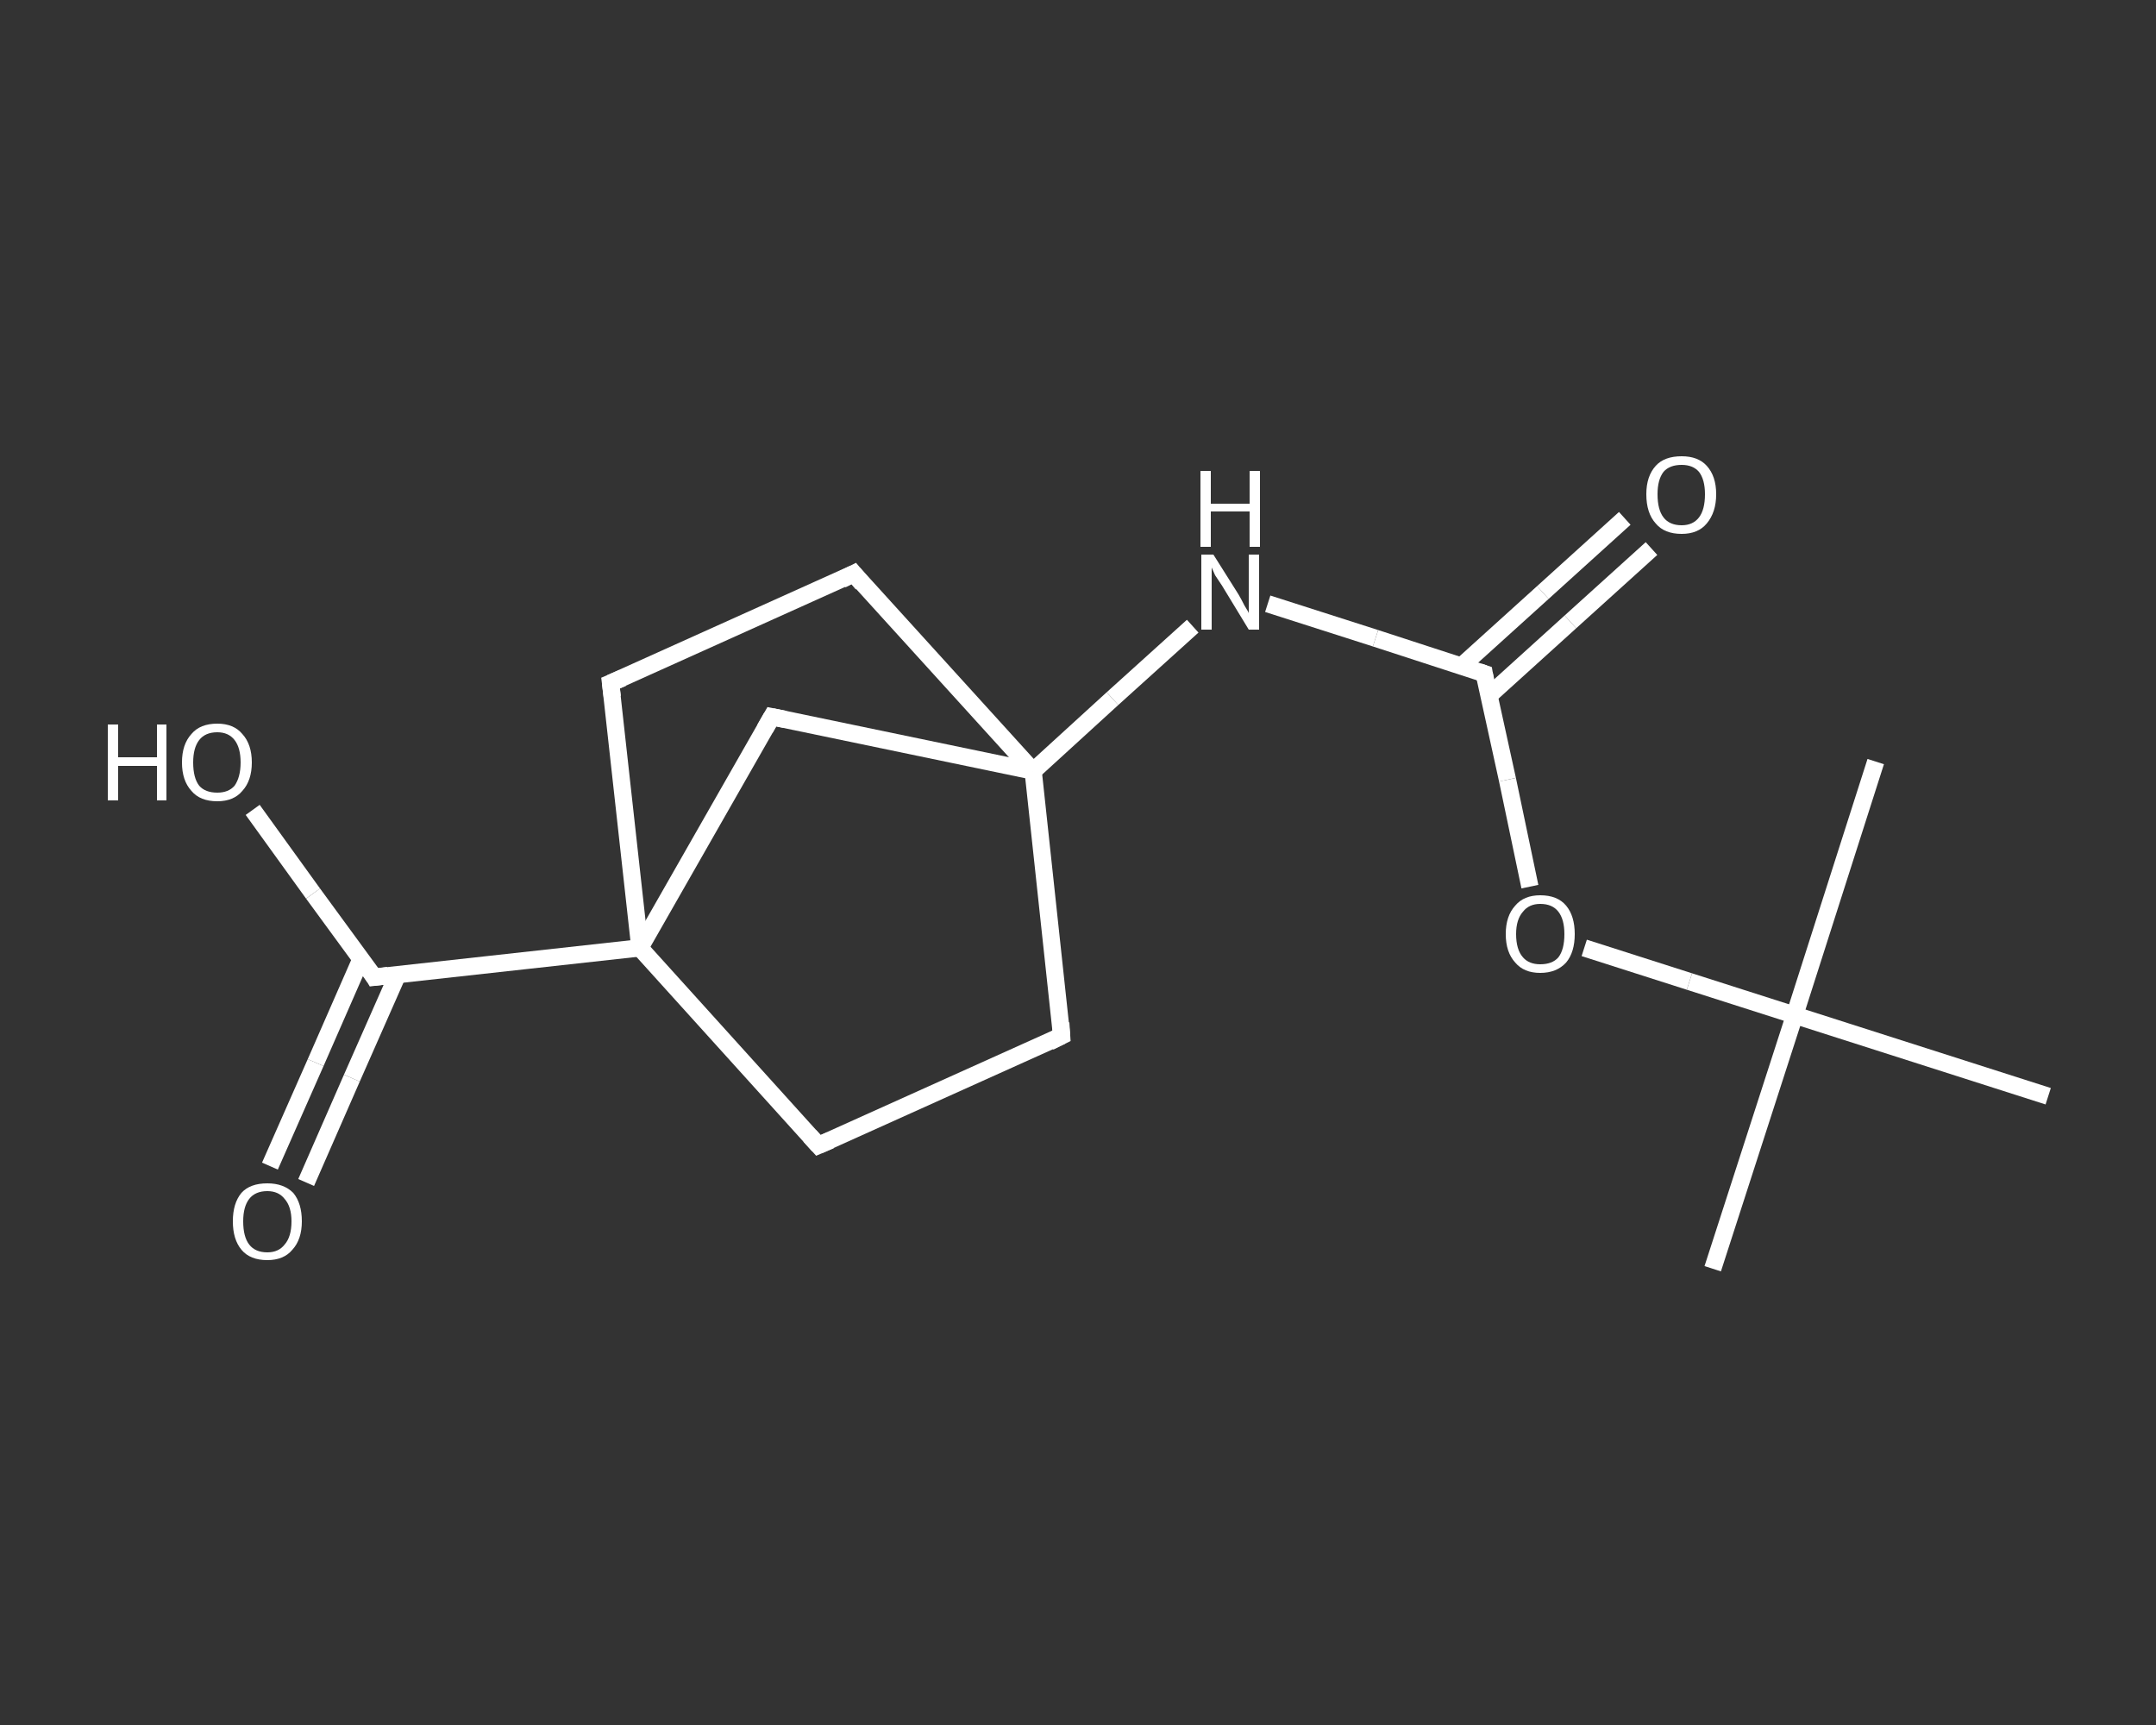 <?xml version='1.0' encoding='iso-8859-1'?>
<svg version='1.1' baseProfile='full'
              xmlns='http://www.w3.org/2000/svg'
                      xmlns:rdkit='http://www.rdkit.org/xml'
                      xmlns:xlink='http://www.w3.org/1999/xlink'
                  xml:space='preserve'
width='250px' height='200px' viewBox='0 0 250 200'>
<rect x="0" y="0" width="250" height="200" fill="#333333" stroke="none"/>
<!-- END OF HEADER -->
<rect style='opacity:1.0;fill:transparent;stroke:none' width='250.0' height='200.0' x='0.0' y='0.0'> </rect>
<path class='bond-0 atom-0 atom-1' d='M 198.6,147.1 L 208.1,117.7' style='fill:none;fill-rule:evenodd;stroke:#FFFFFF;stroke-width:2.0px;stroke-linecap:butt;stroke-linejoin:miter;stroke-opacity:1' />
<path class='bond-1 atom-1 atom-2' d='M 208.1,117.7 L 217.5,88.3' style='fill:none;fill-rule:evenodd;stroke:#FFFFFF;stroke-width:2.0px;stroke-linecap:butt;stroke-linejoin:miter;stroke-opacity:1' />
<path class='bond-2 atom-1 atom-3' d='M 208.1,117.7 L 237.5,127.1' style='fill:none;fill-rule:evenodd;stroke:#FFFFFF;stroke-width:2.0px;stroke-linecap:butt;stroke-linejoin:miter;stroke-opacity:1' />
<path class='bond-3 atom-1 atom-4' d='M 208.1,117.7 L 195.9,113.8' style='fill:none;fill-rule:evenodd;stroke:#FFFFFF;stroke-width:2.0px;stroke-linecap:butt;stroke-linejoin:miter;stroke-opacity:1' />
<path class='bond-3 atom-1 atom-4' d='M 195.9,113.8 L 183.7,109.9' style='fill:none;fill-rule:evenodd;stroke:#FFFFFF;stroke-width:2.0px;stroke-linecap:butt;stroke-linejoin:miter;stroke-opacity:1' />
<path class='bond-4 atom-4 atom-5' d='M 177.4,102.8 L 174.8,90.4' style='fill:none;fill-rule:evenodd;stroke:#FFFFFF;stroke-width:2.0px;stroke-linecap:butt;stroke-linejoin:miter;stroke-opacity:1' />
<path class='bond-4 atom-4 atom-5' d='M 174.8,90.4 L 172.1,78.1' style='fill:none;fill-rule:evenodd;stroke:#FFFFFF;stroke-width:2.0px;stroke-linecap:butt;stroke-linejoin:miter;stroke-opacity:1' />
<path class='bond-5 atom-5 atom-6' d='M 172.6,80.7 L 182.1,72.1' style='fill:none;fill-rule:evenodd;stroke:#FFFFFF;stroke-width:2.0px;stroke-linecap:butt;stroke-linejoin:miter;stroke-opacity:1' />
<path class='bond-5 atom-5 atom-6' d='M 182.1,72.1 L 191.5,63.6' style='fill:none;fill-rule:evenodd;stroke:#FFFFFF;stroke-width:2.0px;stroke-linecap:butt;stroke-linejoin:miter;stroke-opacity:1' />
<path class='bond-5 atom-5 atom-6' d='M 169.5,77.2 L 178.9,68.7' style='fill:none;fill-rule:evenodd;stroke:#FFFFFF;stroke-width:2.0px;stroke-linecap:butt;stroke-linejoin:miter;stroke-opacity:1' />
<path class='bond-5 atom-5 atom-6' d='M 178.9,68.7 L 188.4,60.1' style='fill:none;fill-rule:evenodd;stroke:#FFFFFF;stroke-width:2.0px;stroke-linecap:butt;stroke-linejoin:miter;stroke-opacity:1' />
<path class='bond-6 atom-5 atom-7' d='M 172.1,78.1 L 159.5,74.0' style='fill:none;fill-rule:evenodd;stroke:#FFFFFF;stroke-width:2.0px;stroke-linecap:butt;stroke-linejoin:miter;stroke-opacity:1' />
<path class='bond-6 atom-5 atom-7' d='M 159.5,74.0 L 147.0,70.0' style='fill:none;fill-rule:evenodd;stroke:#FFFFFF;stroke-width:2.0px;stroke-linecap:butt;stroke-linejoin:miter;stroke-opacity:1' />
<path class='bond-7 atom-7 atom-8' d='M 138.3,72.6 L 129.0,81.0' style='fill:none;fill-rule:evenodd;stroke:#FFFFFF;stroke-width:2.0px;stroke-linecap:butt;stroke-linejoin:miter;stroke-opacity:1' />
<path class='bond-7 atom-7 atom-8' d='M 129.0,81.0 L 119.8,89.4' style='fill:none;fill-rule:evenodd;stroke:#FFFFFF;stroke-width:2.0px;stroke-linecap:butt;stroke-linejoin:miter;stroke-opacity:1' />
<path class='bond-8 atom-8 atom-9' d='M 119.8,89.4 L 123.1,120.1' style='fill:none;fill-rule:evenodd;stroke:#FFFFFF;stroke-width:2.0px;stroke-linecap:butt;stroke-linejoin:miter;stroke-opacity:1' />
<path class='bond-9 atom-9 atom-10' d='M 123.1,120.1 L 94.9,132.8' style='fill:none;fill-rule:evenodd;stroke:#FFFFFF;stroke-width:2.0px;stroke-linecap:butt;stroke-linejoin:miter;stroke-opacity:1' />
<path class='bond-10 atom-10 atom-11' d='M 94.9,132.8 L 74.2,109.9' style='fill:none;fill-rule:evenodd;stroke:#FFFFFF;stroke-width:2.0px;stroke-linecap:butt;stroke-linejoin:miter;stroke-opacity:1' />
<path class='bond-11 atom-11 atom-12' d='M 74.2,109.9 L 43.4,113.3' style='fill:none;fill-rule:evenodd;stroke:#FFFFFF;stroke-width:2.0px;stroke-linecap:butt;stroke-linejoin:miter;stroke-opacity:1' />
<path class='bond-12 atom-12 atom-13' d='M 41.9,111.1 L 36.6,123.2' style='fill:none;fill-rule:evenodd;stroke:#FFFFFF;stroke-width:2.0px;stroke-linecap:butt;stroke-linejoin:miter;stroke-opacity:1' />
<path class='bond-12 atom-12 atom-13' d='M 36.6,123.2 L 31.3,135.2' style='fill:none;fill-rule:evenodd;stroke:#FFFFFF;stroke-width:2.0px;stroke-linecap:butt;stroke-linejoin:miter;stroke-opacity:1' />
<path class='bond-12 atom-12 atom-13' d='M 46.1,113.0 L 40.8,125.0' style='fill:none;fill-rule:evenodd;stroke:#FFFFFF;stroke-width:2.0px;stroke-linecap:butt;stroke-linejoin:miter;stroke-opacity:1' />
<path class='bond-12 atom-12 atom-13' d='M 40.8,125.0 L 35.5,137.1' style='fill:none;fill-rule:evenodd;stroke:#FFFFFF;stroke-width:2.0px;stroke-linecap:butt;stroke-linejoin:miter;stroke-opacity:1' />
<path class='bond-13 atom-12 atom-14' d='M 43.4,113.3 L 36.3,103.6' style='fill:none;fill-rule:evenodd;stroke:#FFFFFF;stroke-width:2.0px;stroke-linecap:butt;stroke-linejoin:miter;stroke-opacity:1' />
<path class='bond-13 atom-12 atom-14' d='M 36.3,103.6 L 29.3,93.9' style='fill:none;fill-rule:evenodd;stroke:#FFFFFF;stroke-width:2.0px;stroke-linecap:butt;stroke-linejoin:miter;stroke-opacity:1' />
<path class='bond-14 atom-11 atom-15' d='M 74.2,109.9 L 70.8,79.2' style='fill:none;fill-rule:evenodd;stroke:#FFFFFF;stroke-width:2.0px;stroke-linecap:butt;stroke-linejoin:miter;stroke-opacity:1' />
<path class='bond-15 atom-15 atom-16' d='M 70.8,79.2 L 99.0,66.5' style='fill:none;fill-rule:evenodd;stroke:#FFFFFF;stroke-width:2.0px;stroke-linecap:butt;stroke-linejoin:miter;stroke-opacity:1' />
<path class='bond-16 atom-11 atom-17' d='M 74.2,109.9 L 89.5,83.1' style='fill:none;fill-rule:evenodd;stroke:#FFFFFF;stroke-width:2.0px;stroke-linecap:butt;stroke-linejoin:miter;stroke-opacity:1' />
<path class='bond-17 atom-16 atom-8' d='M 99.0,66.5 L 119.8,89.4' style='fill:none;fill-rule:evenodd;stroke:#FFFFFF;stroke-width:2.0px;stroke-linecap:butt;stroke-linejoin:miter;stroke-opacity:1' />
<path class='bond-18 atom-17 atom-8' d='M 89.5,83.1 L 119.8,89.4' style='fill:none;fill-rule:evenodd;stroke:#FFFFFF;stroke-width:2.0px;stroke-linecap:butt;stroke-linejoin:miter;stroke-opacity:1' />
<path d='M 172.2,78.7 L 172.1,78.1 L 171.5,77.9' style='fill:none;stroke:#FFFFFF;stroke-width:2.0px;stroke-linecap:butt;stroke-linejoin:miter;stroke-opacity:1;' />
<path d='M 123.0,118.6 L 123.1,120.1 L 121.7,120.8' style='fill:none;stroke:#FFFFFF;stroke-width:2.0px;stroke-linecap:butt;stroke-linejoin:miter;stroke-opacity:1;' />
<path d='M 96.3,132.2 L 94.9,132.8 L 93.9,131.7' style='fill:none;stroke:#FFFFFF;stroke-width:2.0px;stroke-linecap:butt;stroke-linejoin:miter;stroke-opacity:1;' />
<path d='M 45.0,113.1 L 43.4,113.3 L 43.1,112.8' style='fill:none;stroke:#FFFFFF;stroke-width:2.0px;stroke-linecap:butt;stroke-linejoin:miter;stroke-opacity:1;' />
<path d='M 71.0,80.8 L 70.8,79.2 L 72.2,78.6' style='fill:none;stroke:#FFFFFF;stroke-width:2.0px;stroke-linecap:butt;stroke-linejoin:miter;stroke-opacity:1;' />
<path d='M 97.6,67.2 L 99.0,66.5 L 100.0,67.7' style='fill:none;stroke:#FFFFFF;stroke-width:2.0px;stroke-linecap:butt;stroke-linejoin:miter;stroke-opacity:1;' />
<path d='M 88.7,84.5 L 89.5,83.1 L 91.0,83.4' style='fill:none;stroke:#FFFFFF;stroke-width:2.0px;stroke-linecap:butt;stroke-linejoin:miter;stroke-opacity:1;' />
<path class='atom-4' d='M 174.6 108.3
Q 174.6 106.2, 175.7 105.0
Q 176.7 103.8, 178.6 103.8
Q 180.6 103.8, 181.6 105.0
Q 182.6 106.2, 182.6 108.3
Q 182.6 110.4, 181.6 111.6
Q 180.5 112.8, 178.6 112.8
Q 176.7 112.8, 175.7 111.6
Q 174.6 110.4, 174.6 108.3
M 178.6 111.8
Q 180.0 111.8, 180.7 111.0
Q 181.4 110.1, 181.4 108.3
Q 181.4 106.6, 180.7 105.7
Q 180.0 104.8, 178.6 104.8
Q 177.3 104.8, 176.6 105.7
Q 175.8 106.6, 175.8 108.3
Q 175.8 110.1, 176.6 111.0
Q 177.3 111.8, 178.6 111.8
' fill='#FFFFFF'/>
<path class='atom-6' d='M 190.9 57.3
Q 190.9 55.2, 192.0 54.0
Q 193.0 52.9, 195.0 52.9
Q 196.9 52.9, 197.9 54.0
Q 199.0 55.2, 199.0 57.3
Q 199.0 59.4, 197.9 60.7
Q 196.9 61.9, 195.0 61.9
Q 193.0 61.9, 192.0 60.7
Q 190.9 59.5, 190.9 57.3
M 195.0 60.9
Q 196.3 60.9, 197.0 60.0
Q 197.7 59.1, 197.7 57.3
Q 197.7 55.6, 197.0 54.7
Q 196.3 53.9, 195.0 53.9
Q 193.6 53.9, 192.9 54.7
Q 192.2 55.6, 192.2 57.3
Q 192.2 59.1, 192.9 60.0
Q 193.6 60.9, 195.0 60.9
' fill='#FFFFFF'/>
<path class='atom-7' d='M 140.7 64.3
L 143.6 68.9
Q 143.9 69.4, 144.3 70.2
Q 144.8 71.0, 144.8 71.1
L 144.8 64.3
L 146.0 64.3
L 146.0 73.0
L 144.8 73.0
L 141.7 67.9
Q 141.3 67.3, 140.9 66.7
Q 140.6 66.0, 140.5 65.8
L 140.5 73.0
L 139.3 73.0
L 139.3 64.3
L 140.7 64.3
' fill='#FFFFFF'/>
<path class='atom-7' d='M 139.2 54.6
L 140.4 54.6
L 140.4 58.4
L 144.9 58.4
L 144.9 54.6
L 146.1 54.6
L 146.1 63.4
L 144.9 63.4
L 144.9 59.3
L 140.4 59.3
L 140.4 63.4
L 139.2 63.4
L 139.2 54.6
' fill='#FFFFFF'/>
<path class='atom-13' d='M 27.0 141.6
Q 27.0 139.5, 28.0 138.3
Q 29.0 137.2, 31.0 137.2
Q 32.9 137.2, 34.0 138.3
Q 35.0 139.5, 35.0 141.6
Q 35.0 143.7, 33.9 144.9
Q 32.9 146.1, 31.0 146.1
Q 29.0 146.1, 28.0 144.9
Q 27.0 143.7, 27.0 141.6
M 31.0 145.2
Q 32.3 145.2, 33.0 144.3
Q 33.8 143.4, 33.8 141.6
Q 33.8 139.9, 33.0 139.0
Q 32.3 138.1, 31.0 138.1
Q 29.6 138.1, 28.9 139.0
Q 28.2 139.9, 28.2 141.6
Q 28.2 143.4, 28.9 144.3
Q 29.6 145.2, 31.0 145.2
' fill='#FFFFFF'/>
<path class='atom-14' d='M 12.5 84.0
L 13.7 84.0
L 13.7 87.8
L 18.2 87.8
L 18.2 84.0
L 19.3 84.0
L 19.3 92.8
L 18.2 92.8
L 18.2 88.8
L 13.7 88.8
L 13.7 92.8
L 12.5 92.8
L 12.5 84.0
' fill='#FFFFFF'/>
<path class='atom-14' d='M 21.1 88.4
Q 21.1 86.3, 22.2 85.1
Q 23.2 83.9, 25.2 83.9
Q 27.1 83.9, 28.1 85.1
Q 29.2 86.3, 29.2 88.4
Q 29.2 90.5, 28.1 91.7
Q 27.1 92.9, 25.2 92.9
Q 23.2 92.9, 22.2 91.7
Q 21.1 90.5, 21.1 88.4
M 25.2 91.9
Q 26.5 91.9, 27.2 91.1
Q 27.9 90.1, 27.9 88.4
Q 27.9 86.7, 27.2 85.8
Q 26.5 84.9, 25.2 84.9
Q 23.8 84.9, 23.1 85.8
Q 22.4 86.7, 22.4 88.4
Q 22.4 90.2, 23.1 91.1
Q 23.8 91.9, 25.2 91.9
' fill='#FFFFFF'/>
</svg>
